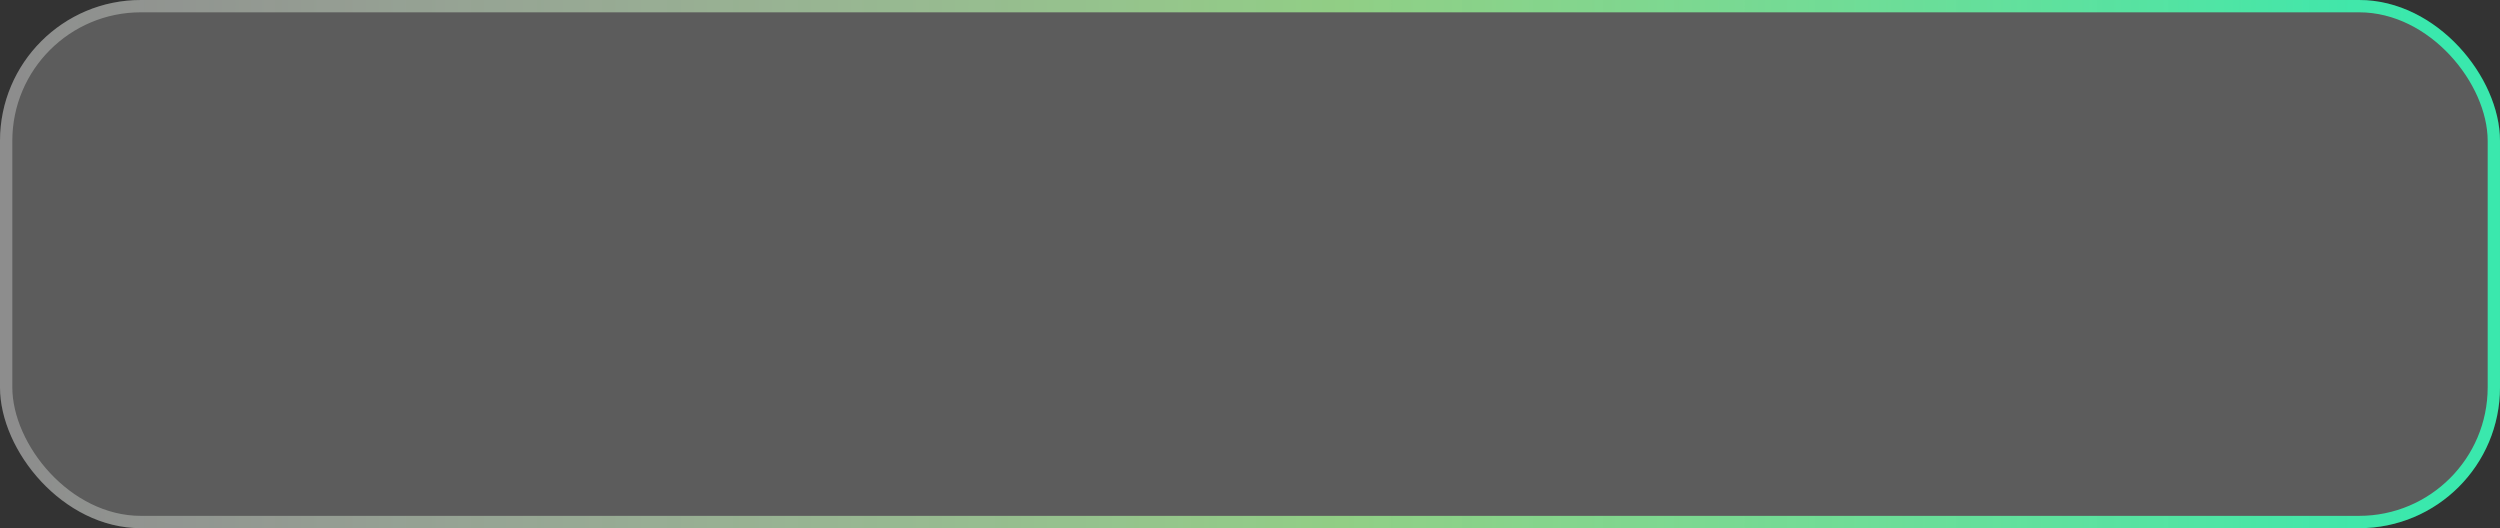 <?xml version="1.0" encoding="UTF-8"?> <svg xmlns="http://www.w3.org/2000/svg" width="142" height="30" viewBox="0 0 142 30" fill="none"><rect x="0" y="0" width="142" height="30" fill="#333333" stroke="none"/><rect x="0.35" y="0.35" width="141.3" height="29.3" rx="7.65" stroke="url(#paint0_linear_1868_4418)" stroke-width="0.7"></rect><rect width="142" height="30" rx="8" fill="white" fill-opacity="0.2"></rect><defs><linearGradient id="paint0_linear_1868_4418" x1="0" y1="15" x2="142" y2="15" gradientUnits="userSpaceOnUse"><stop stop-color="white" stop-opacity="0.3"></stop><stop offset="0.534" stop-color="#92FF7D" stop-opacity="0.7"></stop><stop offset="0.966" stop-color="#09E298"></stop></linearGradient></defs></svg> 